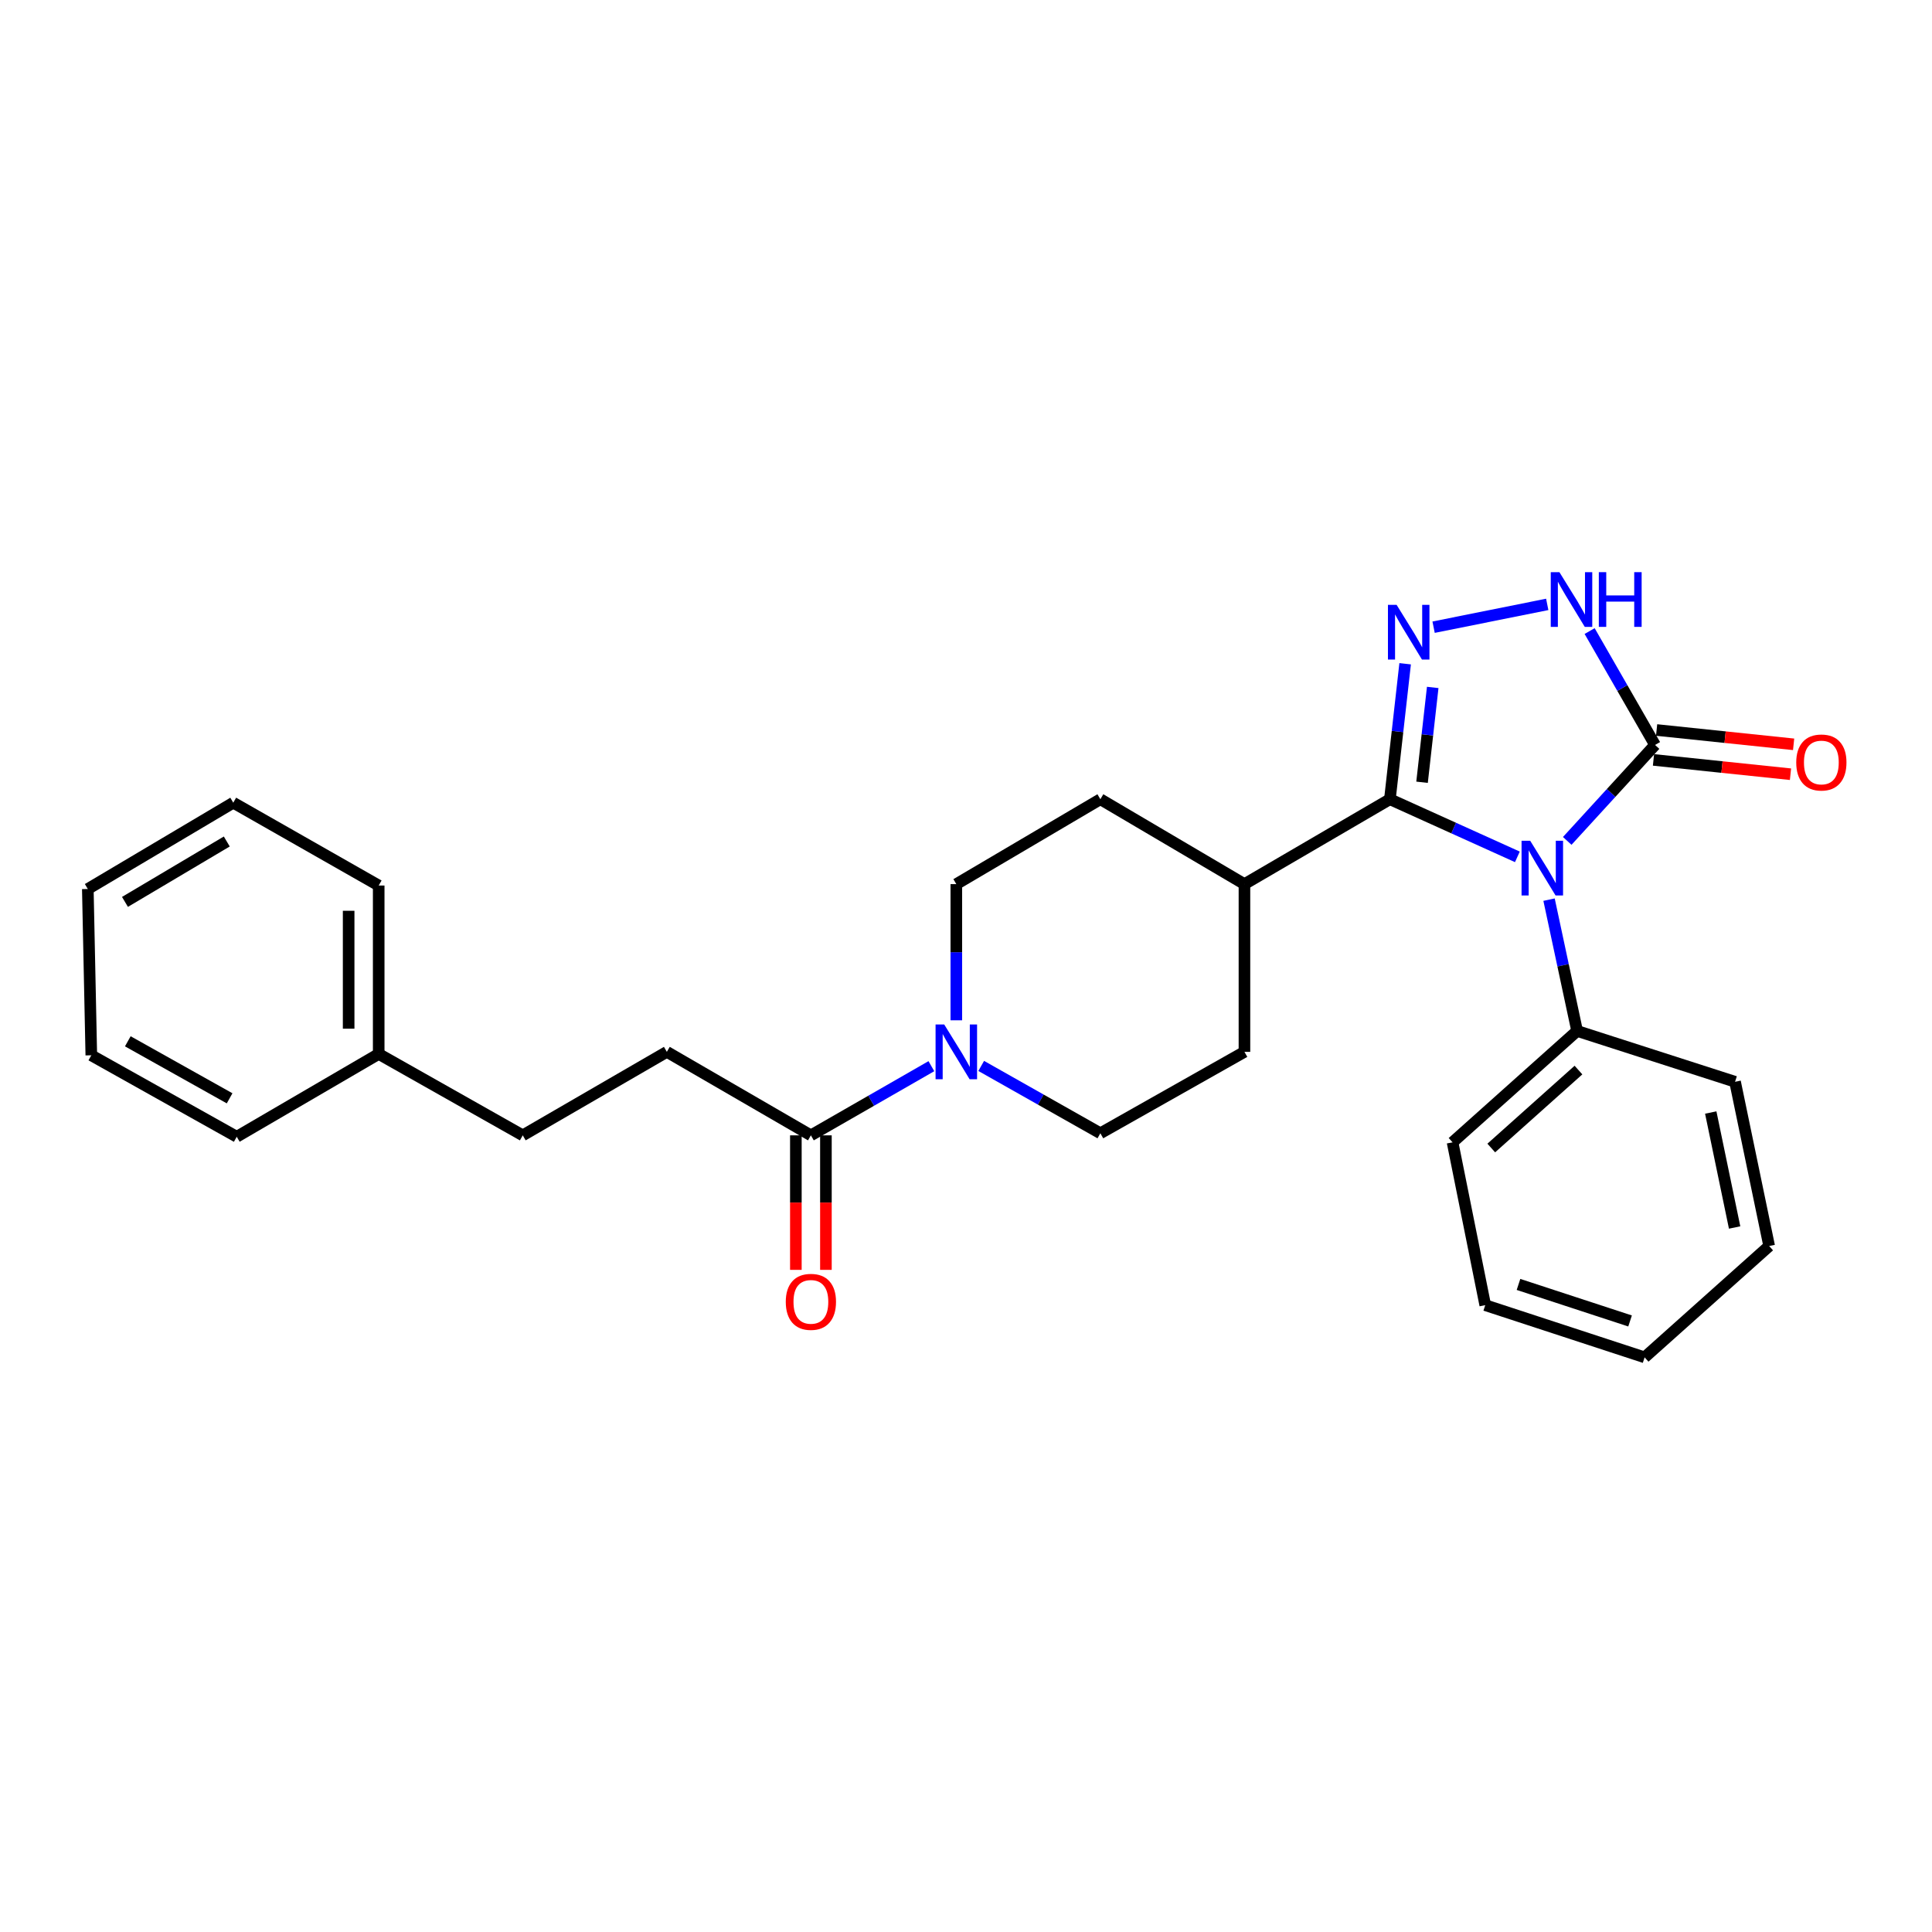 <?xml version='1.0' encoding='iso-8859-1'?>
<svg version='1.1' baseProfile='full'
              xmlns='http://www.w3.org/2000/svg'
                      xmlns:rdkit='http://www.rdkit.org/xml'
                      xmlns:xlink='http://www.w3.org/1999/xlink'
                  xml:space='preserve'
width='1000px' height='1000px' viewBox='0 0 1000 1000'>
<!-- END OF HEADER -->
<rect style='opacity:1.0;fill:#FFFFFF;stroke:none' width='1000' height='1000' x='0' y='0'> </rect>
<path class='bond-0' d='M 785.392,443.508 L 752.4,428.593' style='fill:none;fill-rule:evenodd;stroke:#0000FF;stroke-width:6px;stroke-linecap:butt;stroke-linejoin:miter;stroke-opacity:1' />
<path class='bond-0' d='M 752.4,428.593 L 719.409,413.678' style='fill:none;fill-rule:evenodd;stroke:#000000;stroke-width:6px;stroke-linecap:butt;stroke-linejoin:miter;stroke-opacity:1' />
<path class='bond-2' d='M 811.197,435.247 L 833.924,410.416' style='fill:none;fill-rule:evenodd;stroke:#0000FF;stroke-width:6px;stroke-linecap:butt;stroke-linejoin:miter;stroke-opacity:1' />
<path class='bond-2' d='M 833.924,410.416 L 856.652,385.585' style='fill:none;fill-rule:evenodd;stroke:#000000;stroke-width:6px;stroke-linecap:butt;stroke-linejoin:miter;stroke-opacity:1' />
<path class='bond-6' d='M 801.784,465.656 L 809.049,499.639' style='fill:none;fill-rule:evenodd;stroke:#0000FF;stroke-width:6px;stroke-linecap:butt;stroke-linejoin:miter;stroke-opacity:1' />
<path class='bond-6' d='M 809.049,499.639 L 816.314,533.621' style='fill:none;fill-rule:evenodd;stroke:#000000;stroke-width:6px;stroke-linecap:butt;stroke-linejoin:miter;stroke-opacity:1' />
<path class='bond-1' d='M 719.409,413.678 L 723.355,378.617' style='fill:none;fill-rule:evenodd;stroke:#000000;stroke-width:6px;stroke-linecap:butt;stroke-linejoin:miter;stroke-opacity:1' />
<path class='bond-1' d='M 723.355,378.617 L 727.3,343.556' style='fill:none;fill-rule:evenodd;stroke:#0000FF;stroke-width:6px;stroke-linecap:butt;stroke-linejoin:miter;stroke-opacity:1' />
<path class='bond-1' d='M 736.049,404.899 L 738.812,380.356' style='fill:none;fill-rule:evenodd;stroke:#000000;stroke-width:6px;stroke-linecap:butt;stroke-linejoin:miter;stroke-opacity:1' />
<path class='bond-1' d='M 738.812,380.356 L 741.574,355.814' style='fill:none;fill-rule:evenodd;stroke:#0000FF;stroke-width:6px;stroke-linecap:butt;stroke-linejoin:miter;stroke-opacity:1' />
<path class='bond-7' d='M 719.409,413.678 L 644.124,457.62' style='fill:none;fill-rule:evenodd;stroke:#000000;stroke-width:6px;stroke-linecap:butt;stroke-linejoin:miter;stroke-opacity:1' />
<path class='bond-27' d='M 742.028,324.634 L 800.85,312.83' style='fill:none;fill-rule:evenodd;stroke:#0000FF;stroke-width:6px;stroke-linecap:butt;stroke-linejoin:miter;stroke-opacity:1' />
<path class='bond-3' d='M 856.652,385.585 L 839.721,356.112' style='fill:none;fill-rule:evenodd;stroke:#000000;stroke-width:6px;stroke-linecap:butt;stroke-linejoin:miter;stroke-opacity:1' />
<path class='bond-3' d='M 839.721,356.112 L 822.791,326.64' style='fill:none;fill-rule:evenodd;stroke:#0000FF;stroke-width:6px;stroke-linecap:butt;stroke-linejoin:miter;stroke-opacity:1' />
<path class='bond-8' d='M 855.844,393.32 L 891.3,397.026' style='fill:none;fill-rule:evenodd;stroke:#000000;stroke-width:6px;stroke-linecap:butt;stroke-linejoin:miter;stroke-opacity:1' />
<path class='bond-8' d='M 891.3,397.026 L 926.757,400.731' style='fill:none;fill-rule:evenodd;stroke:#FF0000;stroke-width:6px;stroke-linecap:butt;stroke-linejoin:miter;stroke-opacity:1' />
<path class='bond-8' d='M 857.46,377.85 L 892.917,381.555' style='fill:none;fill-rule:evenodd;stroke:#000000;stroke-width:6px;stroke-linecap:butt;stroke-linejoin:miter;stroke-opacity:1' />
<path class='bond-8' d='M 892.917,381.555 L 928.374,385.261' style='fill:none;fill-rule:evenodd;stroke:#FF0000;stroke-width:6px;stroke-linecap:butt;stroke-linejoin:miter;stroke-opacity:1' />
<path class='bond-4' d='M 494.991,528.11 L 494.991,492.865' style='fill:none;fill-rule:evenodd;stroke:#0000FF;stroke-width:6px;stroke-linecap:butt;stroke-linejoin:miter;stroke-opacity:1' />
<path class='bond-4' d='M 494.991,492.865 L 494.991,457.62' style='fill:none;fill-rule:evenodd;stroke:#000000;stroke-width:6px;stroke-linecap:butt;stroke-linejoin:miter;stroke-opacity:1' />
<path class='bond-5' d='M 482.081,551.852 L 450.898,569.754' style='fill:none;fill-rule:evenodd;stroke:#0000FF;stroke-width:6px;stroke-linecap:butt;stroke-linejoin:miter;stroke-opacity:1' />
<path class='bond-5' d='M 450.898,569.754 L 419.715,587.656' style='fill:none;fill-rule:evenodd;stroke:#000000;stroke-width:6px;stroke-linecap:butt;stroke-linejoin:miter;stroke-opacity:1' />
<path class='bond-29' d='M 507.872,551.72 L 538.71,569.148' style='fill:none;fill-rule:evenodd;stroke:#0000FF;stroke-width:6px;stroke-linecap:butt;stroke-linejoin:miter;stroke-opacity:1' />
<path class='bond-29' d='M 538.71,569.148 L 569.549,586.576' style='fill:none;fill-rule:evenodd;stroke:#000000;stroke-width:6px;stroke-linecap:butt;stroke-linejoin:miter;stroke-opacity:1' />
<path class='bond-11' d='M 411.938,587.656 L 411.938,622.467' style='fill:none;fill-rule:evenodd;stroke:#000000;stroke-width:6px;stroke-linecap:butt;stroke-linejoin:miter;stroke-opacity:1' />
<path class='bond-11' d='M 411.938,622.467 L 411.938,657.278' style='fill:none;fill-rule:evenodd;stroke:#FF0000;stroke-width:6px;stroke-linecap:butt;stroke-linejoin:miter;stroke-opacity:1' />
<path class='bond-11' d='M 427.492,587.656 L 427.492,622.467' style='fill:none;fill-rule:evenodd;stroke:#000000;stroke-width:6px;stroke-linecap:butt;stroke-linejoin:miter;stroke-opacity:1' />
<path class='bond-11' d='M 427.492,622.467 L 427.492,657.278' style='fill:none;fill-rule:evenodd;stroke:#FF0000;stroke-width:6px;stroke-linecap:butt;stroke-linejoin:miter;stroke-opacity:1' />
<path class='bond-12' d='M 419.715,587.656 L 345.157,544.44' style='fill:none;fill-rule:evenodd;stroke:#000000;stroke-width:6px;stroke-linecap:butt;stroke-linejoin:miter;stroke-opacity:1' />
<path class='bond-17' d='M 816.314,533.621 L 751.84,591.26' style='fill:none;fill-rule:evenodd;stroke:#000000;stroke-width:6px;stroke-linecap:butt;stroke-linejoin:miter;stroke-opacity:1' />
<path class='bond-17' d='M 817.009,553.863 L 771.878,594.21' style='fill:none;fill-rule:evenodd;stroke:#000000;stroke-width:6px;stroke-linecap:butt;stroke-linejoin:miter;stroke-opacity:1' />
<path class='bond-18' d='M 816.314,533.621 L 898.062,559.926' style='fill:none;fill-rule:evenodd;stroke:#000000;stroke-width:6px;stroke-linecap:butt;stroke-linejoin:miter;stroke-opacity:1' />
<path class='bond-13' d='M 644.124,457.62 L 644.124,544.44' style='fill:none;fill-rule:evenodd;stroke:#000000;stroke-width:6px;stroke-linecap:butt;stroke-linejoin:miter;stroke-opacity:1' />
<path class='bond-14' d='M 644.124,457.62 L 569.549,413.678' style='fill:none;fill-rule:evenodd;stroke:#000000;stroke-width:6px;stroke-linecap:butt;stroke-linejoin:miter;stroke-opacity:1' />
<path class='bond-9' d='M 569.549,586.576 L 644.124,544.44' style='fill:none;fill-rule:evenodd;stroke:#000000;stroke-width:6px;stroke-linecap:butt;stroke-linejoin:miter;stroke-opacity:1' />
<path class='bond-10' d='M 494.991,457.62 L 569.549,413.678' style='fill:none;fill-rule:evenodd;stroke:#000000;stroke-width:6px;stroke-linecap:butt;stroke-linejoin:miter;stroke-opacity:1' />
<path class='bond-15' d='M 345.157,544.44 L 270.581,587.656' style='fill:none;fill-rule:evenodd;stroke:#000000;stroke-width:6px;stroke-linecap:butt;stroke-linejoin:miter;stroke-opacity:1' />
<path class='bond-16' d='M 270.581,587.656 L 196.014,545.52' style='fill:none;fill-rule:evenodd;stroke:#000000;stroke-width:6px;stroke-linecap:butt;stroke-linejoin:miter;stroke-opacity:1' />
<path class='bond-19' d='M 196.014,545.52 L 196.014,458.346' style='fill:none;fill-rule:evenodd;stroke:#000000;stroke-width:6px;stroke-linecap:butt;stroke-linejoin:miter;stroke-opacity:1' />
<path class='bond-19' d='M 180.46,532.444 L 180.46,471.422' style='fill:none;fill-rule:evenodd;stroke:#000000;stroke-width:6px;stroke-linecap:butt;stroke-linejoin:miter;stroke-opacity:1' />
<path class='bond-20' d='M 196.014,545.52 L 122.536,588.382' style='fill:none;fill-rule:evenodd;stroke:#000000;stroke-width:6px;stroke-linecap:butt;stroke-linejoin:miter;stroke-opacity:1' />
<path class='bond-22' d='M 751.84,591.26 L 768.76,675.548' style='fill:none;fill-rule:evenodd;stroke:#000000;stroke-width:6px;stroke-linecap:butt;stroke-linejoin:miter;stroke-opacity:1' />
<path class='bond-21' d='M 898.062,559.926 L 915.716,644.94' style='fill:none;fill-rule:evenodd;stroke:#000000;stroke-width:6px;stroke-linecap:butt;stroke-linejoin:miter;stroke-opacity:1' />
<path class='bond-21' d='M 885.48,575.841 L 897.838,635.351' style='fill:none;fill-rule:evenodd;stroke:#000000;stroke-width:6px;stroke-linecap:butt;stroke-linejoin:miter;stroke-opacity:1' />
<path class='bond-23' d='M 196.014,458.346 L 120.739,415.476' style='fill:none;fill-rule:evenodd;stroke:#000000;stroke-width:6px;stroke-linecap:butt;stroke-linejoin:miter;stroke-opacity:1' />
<path class='bond-24' d='M 122.536,588.382 L 47.261,546.22' style='fill:none;fill-rule:evenodd;stroke:#000000;stroke-width:6px;stroke-linecap:butt;stroke-linejoin:miter;stroke-opacity:1' />
<path class='bond-24' d='M 118.846,568.487 L 66.153,538.974' style='fill:none;fill-rule:evenodd;stroke:#000000;stroke-width:6px;stroke-linecap:butt;stroke-linejoin:miter;stroke-opacity:1' />
<path class='bond-25' d='M 915.716,644.94 L 851.251,702.561' style='fill:none;fill-rule:evenodd;stroke:#000000;stroke-width:6px;stroke-linecap:butt;stroke-linejoin:miter;stroke-opacity:1' />
<path class='bond-28' d='M 768.76,675.548 L 851.251,702.561' style='fill:none;fill-rule:evenodd;stroke:#000000;stroke-width:6px;stroke-linecap:butt;stroke-linejoin:miter;stroke-opacity:1' />
<path class='bond-28' d='M 785.974,664.818 L 843.718,683.727' style='fill:none;fill-rule:evenodd;stroke:#000000;stroke-width:6px;stroke-linecap:butt;stroke-linejoin:miter;stroke-opacity:1' />
<path class='bond-30' d='M 120.739,415.476 L 45.455,460.143' style='fill:none;fill-rule:evenodd;stroke:#000000;stroke-width:6px;stroke-linecap:butt;stroke-linejoin:miter;stroke-opacity:1' />
<path class='bond-30' d='M 117.383,435.553 L 64.684,466.82' style='fill:none;fill-rule:evenodd;stroke:#000000;stroke-width:6px;stroke-linecap:butt;stroke-linejoin:miter;stroke-opacity:1' />
<path class='bond-26' d='M 47.261,546.22 L 45.455,460.143' style='fill:none;fill-rule:evenodd;stroke:#000000;stroke-width:6px;stroke-linecap:butt;stroke-linejoin:miter;stroke-opacity:1' />
<path  class='atom-0' d='M 792.036 435.181
L 801.316 450.181
Q 802.236 451.661, 803.716 454.341
Q 805.196 457.021, 805.276 457.181
L 805.276 435.181
L 809.036 435.181
L 809.036 463.501
L 805.156 463.501
L 795.196 447.101
Q 794.036 445.181, 792.796 442.981
Q 791.596 440.781, 791.236 440.101
L 791.236 463.501
L 787.556 463.501
L 787.556 435.181
L 792.036 435.181
' fill='#0000FF'/>
<path  class='atom-2' d='M 722.879 313.061
L 732.159 328.061
Q 733.079 329.541, 734.559 332.221
Q 736.039 334.901, 736.119 335.061
L 736.119 313.061
L 739.879 313.061
L 739.879 341.381
L 735.999 341.381
L 726.039 324.981
Q 724.879 323.061, 723.639 320.861
Q 722.439 318.661, 722.079 317.981
L 722.079 341.381
L 718.399 341.381
L 718.399 313.061
L 722.879 313.061
' fill='#0000FF'/>
<path  class='atom-4' d='M 807.15 296.149
L 816.43 311.149
Q 817.35 312.629, 818.83 315.309
Q 820.31 317.989, 820.39 318.149
L 820.39 296.149
L 824.15 296.149
L 824.15 324.469
L 820.27 324.469
L 810.31 308.069
Q 809.15 306.149, 807.91 303.949
Q 806.71 301.749, 806.35 301.069
L 806.35 324.469
L 802.67 324.469
L 802.67 296.149
L 807.15 296.149
' fill='#0000FF'/>
<path  class='atom-4' d='M 827.55 296.149
L 831.39 296.149
L 831.39 308.189
L 845.87 308.189
L 845.87 296.149
L 849.71 296.149
L 849.71 324.469
L 845.87 324.469
L 845.87 311.389
L 831.39 311.389
L 831.39 324.469
L 827.55 324.469
L 827.55 296.149
' fill='#0000FF'/>
<path  class='atom-5' d='M 488.731 530.28
L 498.011 545.28
Q 498.931 546.76, 500.411 549.44
Q 501.891 552.12, 501.971 552.28
L 501.971 530.28
L 505.731 530.28
L 505.731 558.6
L 501.851 558.6
L 491.891 542.2
Q 490.731 540.28, 489.491 538.08
Q 488.291 535.88, 487.931 535.2
L 487.931 558.6
L 484.251 558.6
L 484.251 530.28
L 488.731 530.28
' fill='#0000FF'/>
<path  class='atom-9' d='M 929.729 394.661
Q 929.729 387.861, 933.089 384.061
Q 936.449 380.261, 942.729 380.261
Q 949.009 380.261, 952.369 384.061
Q 955.729 387.861, 955.729 394.661
Q 955.729 401.541, 952.329 405.461
Q 948.929 409.341, 942.729 409.341
Q 936.489 409.341, 933.089 405.461
Q 929.729 401.581, 929.729 394.661
M 942.729 406.141
Q 947.049 406.141, 949.369 403.261
Q 951.729 400.341, 951.729 394.661
Q 951.729 389.101, 949.369 386.301
Q 947.049 383.461, 942.729 383.461
Q 938.409 383.461, 936.049 386.261
Q 933.729 389.061, 933.729 394.661
Q 933.729 400.381, 936.049 403.261
Q 938.409 406.141, 942.729 406.141
' fill='#FF0000'/>
<path  class='atom-12' d='M 406.715 673.831
Q 406.715 667.031, 410.075 663.231
Q 413.435 659.431, 419.715 659.431
Q 425.995 659.431, 429.355 663.231
Q 432.715 667.031, 432.715 673.831
Q 432.715 680.711, 429.315 684.631
Q 425.915 688.511, 419.715 688.511
Q 413.475 688.511, 410.075 684.631
Q 406.715 680.751, 406.715 673.831
M 419.715 685.311
Q 424.035 685.311, 426.355 682.431
Q 428.715 679.511, 428.715 673.831
Q 428.715 668.271, 426.355 665.471
Q 424.035 662.631, 419.715 662.631
Q 415.395 662.631, 413.035 665.431
Q 410.715 668.231, 410.715 673.831
Q 410.715 679.551, 413.035 682.431
Q 415.395 685.311, 419.715 685.311
' fill='#FF0000'/>
</svg>
